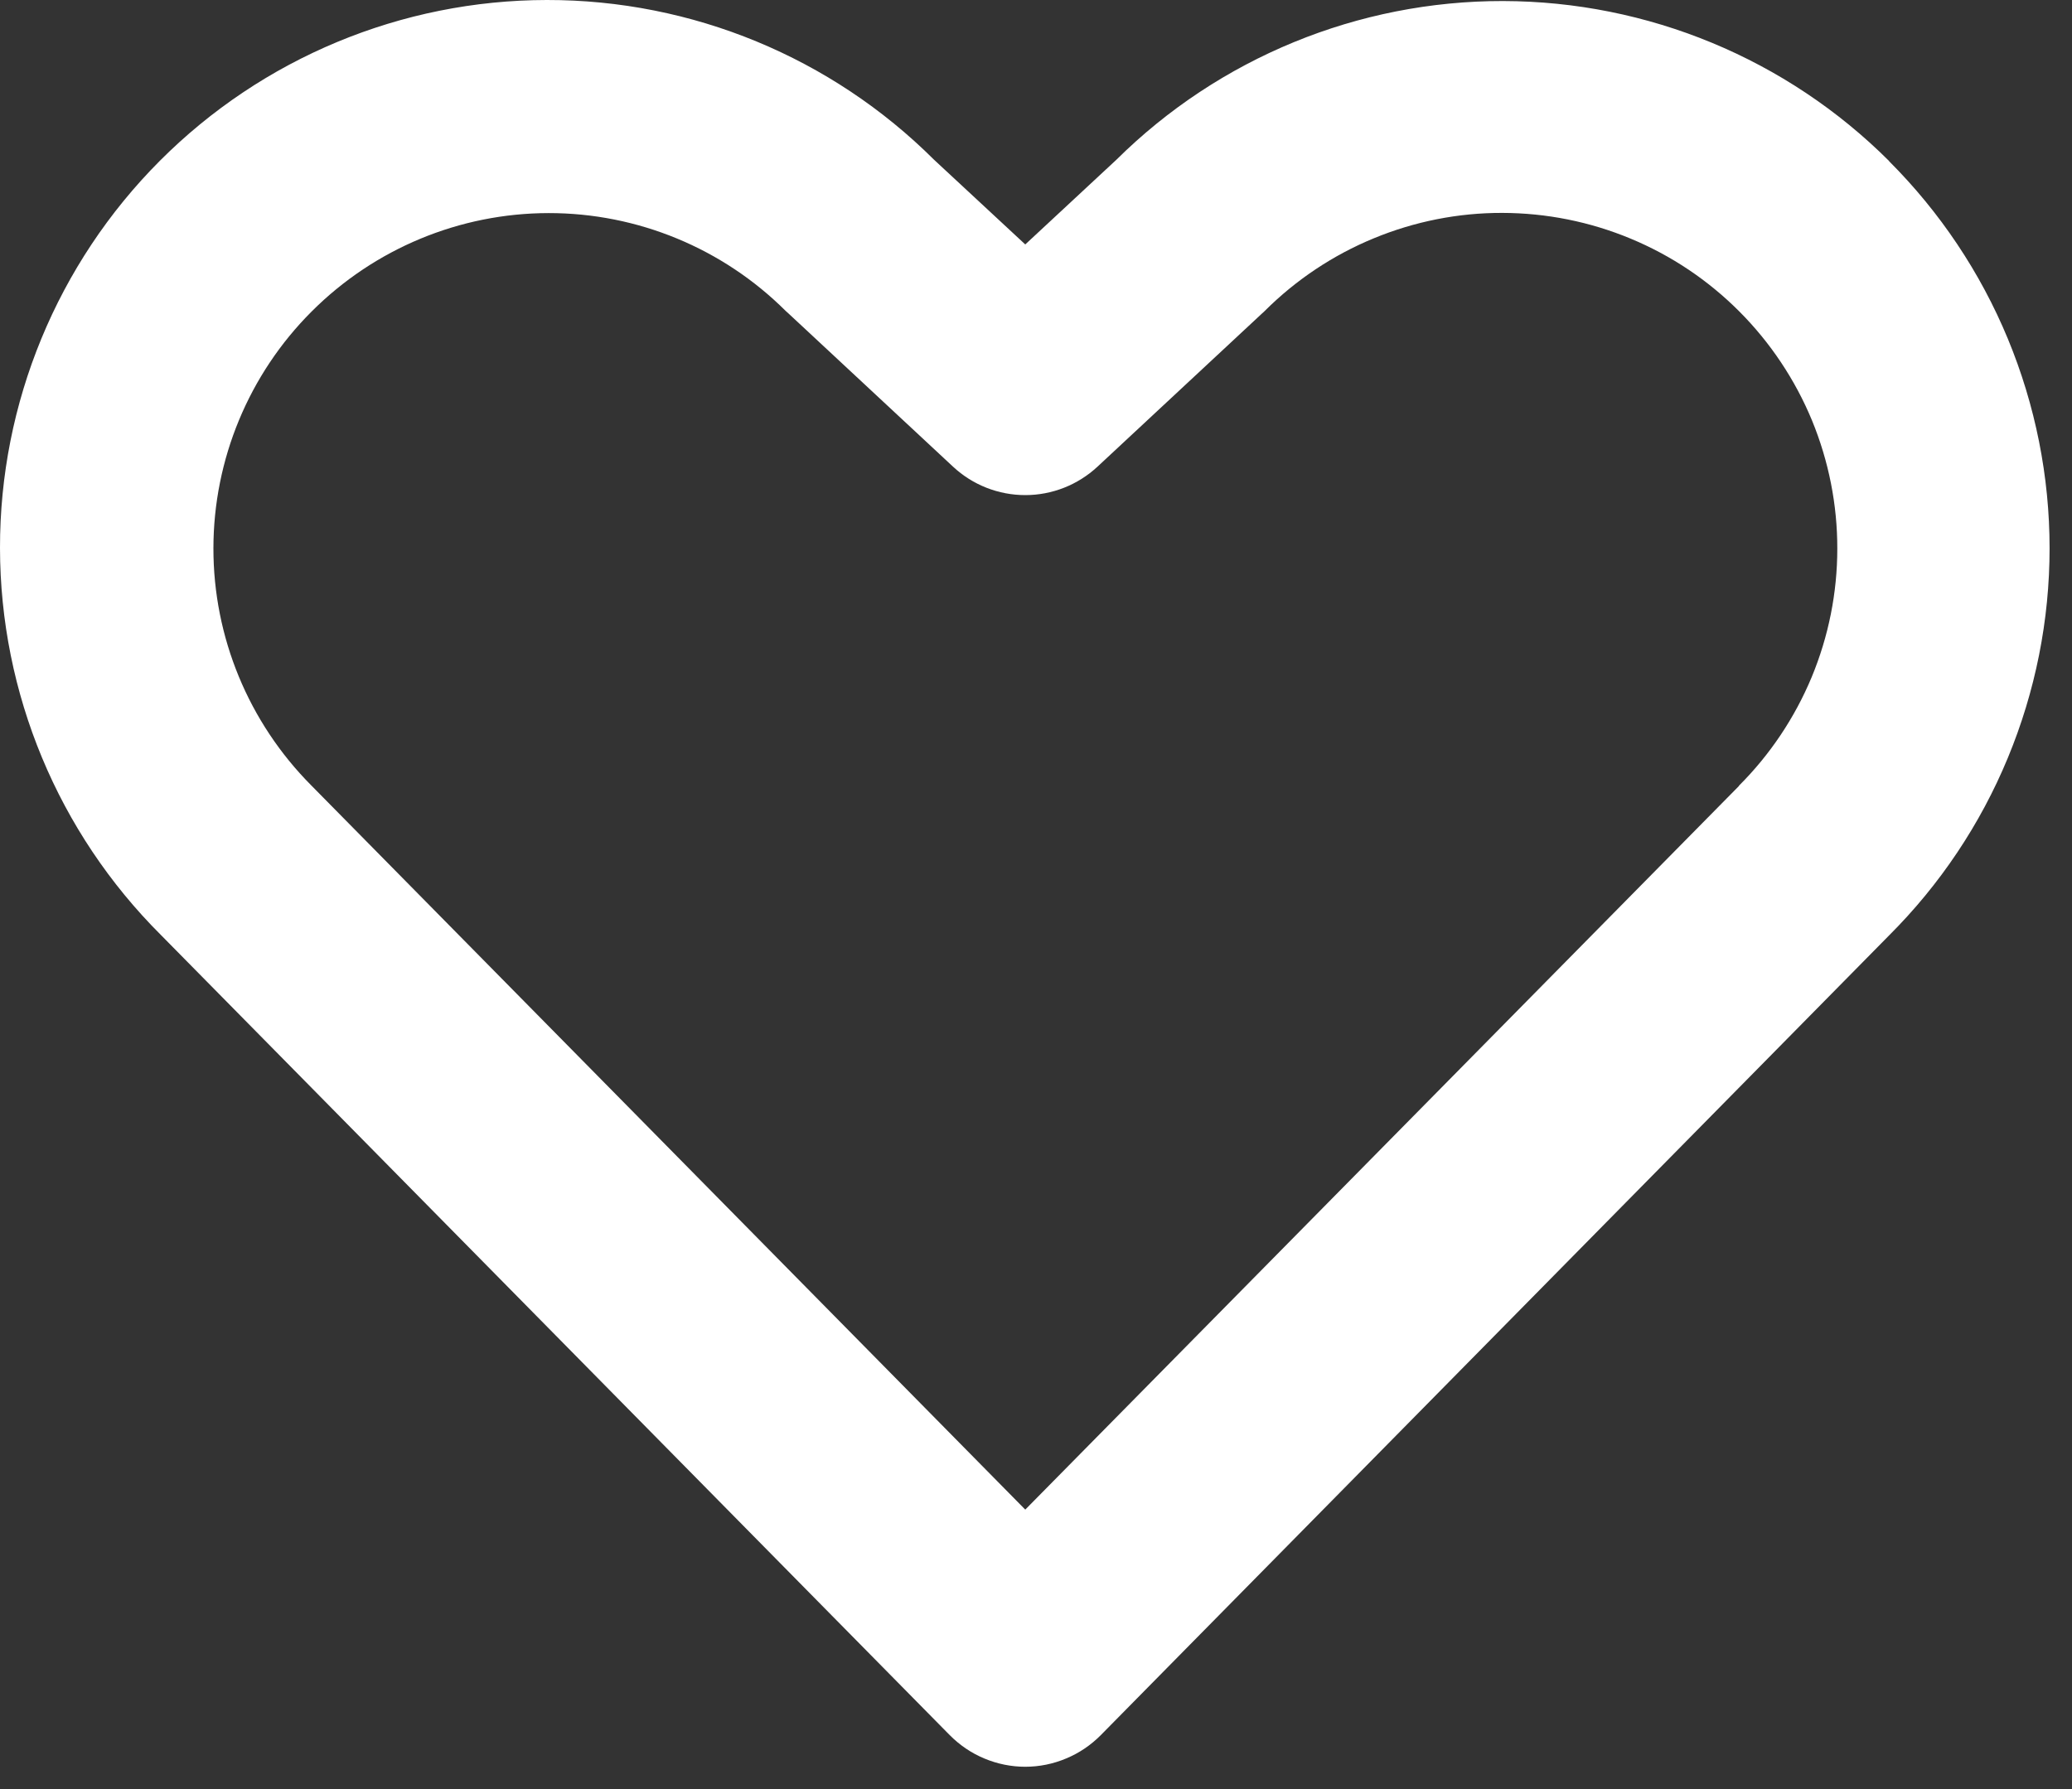 <?xml version="1.0" encoding="utf-8"?>
<svg xmlns="http://www.w3.org/2000/svg" fill="none" height="100%" overflow="visible" preserveAspectRatio="none" style="display: block;" viewBox="0 0 22 19" width="100%">
<rect x="0" y="0" width="22" height="19" fill="#333333" stroke="none"/>
<path d="M20.058 1.71C18.97 0.624 17.496 0.014 15.958 0.011C14.421 0.009 12.945 0.615 11.853 1.697L10.886 2.596L9.918 1.697C8.827 0.609 7.348 -0.002 5.806 4.58021e-06C4.264 0.002 2.786 0.616 1.697 1.708C0.609 2.799 -0.002 4.279 4.58021e-06 5.82C0.002 7.362 0.616 8.84 1.708 9.929L10.084 18.427C10.189 18.533 10.314 18.618 10.451 18.675C10.589 18.733 10.737 18.763 10.886 18.763C11.035 18.763 11.183 18.733 11.32 18.675C11.458 18.618 11.583 18.533 11.688 18.427L20.058 9.934C20.598 9.395 21.027 8.754 21.319 8.048C21.611 7.343 21.762 6.587 21.762 5.823C21.762 5.06 21.611 4.304 21.319 3.598C21.027 2.893 20.598 2.252 20.058 1.712V1.71ZM18.465 8.346L10.886 16.032L3.304 8.34C2.639 7.671 2.265 6.766 2.266 5.822C2.267 4.879 2.642 3.974 3.31 3.307C3.977 2.64 4.881 2.264 5.825 2.263C6.768 2.262 7.674 2.636 8.342 3.302C8.352 3.311 8.361 3.32 8.372 3.329L10.119 4.956C10.327 5.15 10.601 5.258 10.886 5.258C11.171 5.258 11.444 5.15 11.653 4.956L13.4 3.329C13.411 3.32 13.42 3.311 13.429 3.302C13.761 2.971 14.154 2.709 14.586 2.531C15.019 2.352 15.482 2.26 15.95 2.261C16.418 2.262 16.881 2.354 17.313 2.534C17.745 2.713 18.137 2.976 18.468 3.308C18.798 3.639 19.06 4.032 19.239 4.464C19.417 4.897 19.509 5.36 19.508 5.828C19.508 6.296 19.415 6.759 19.236 7.191C19.056 7.623 18.793 8.016 18.462 8.346H18.465Z" fill="white" id="Vector"/>
</svg>